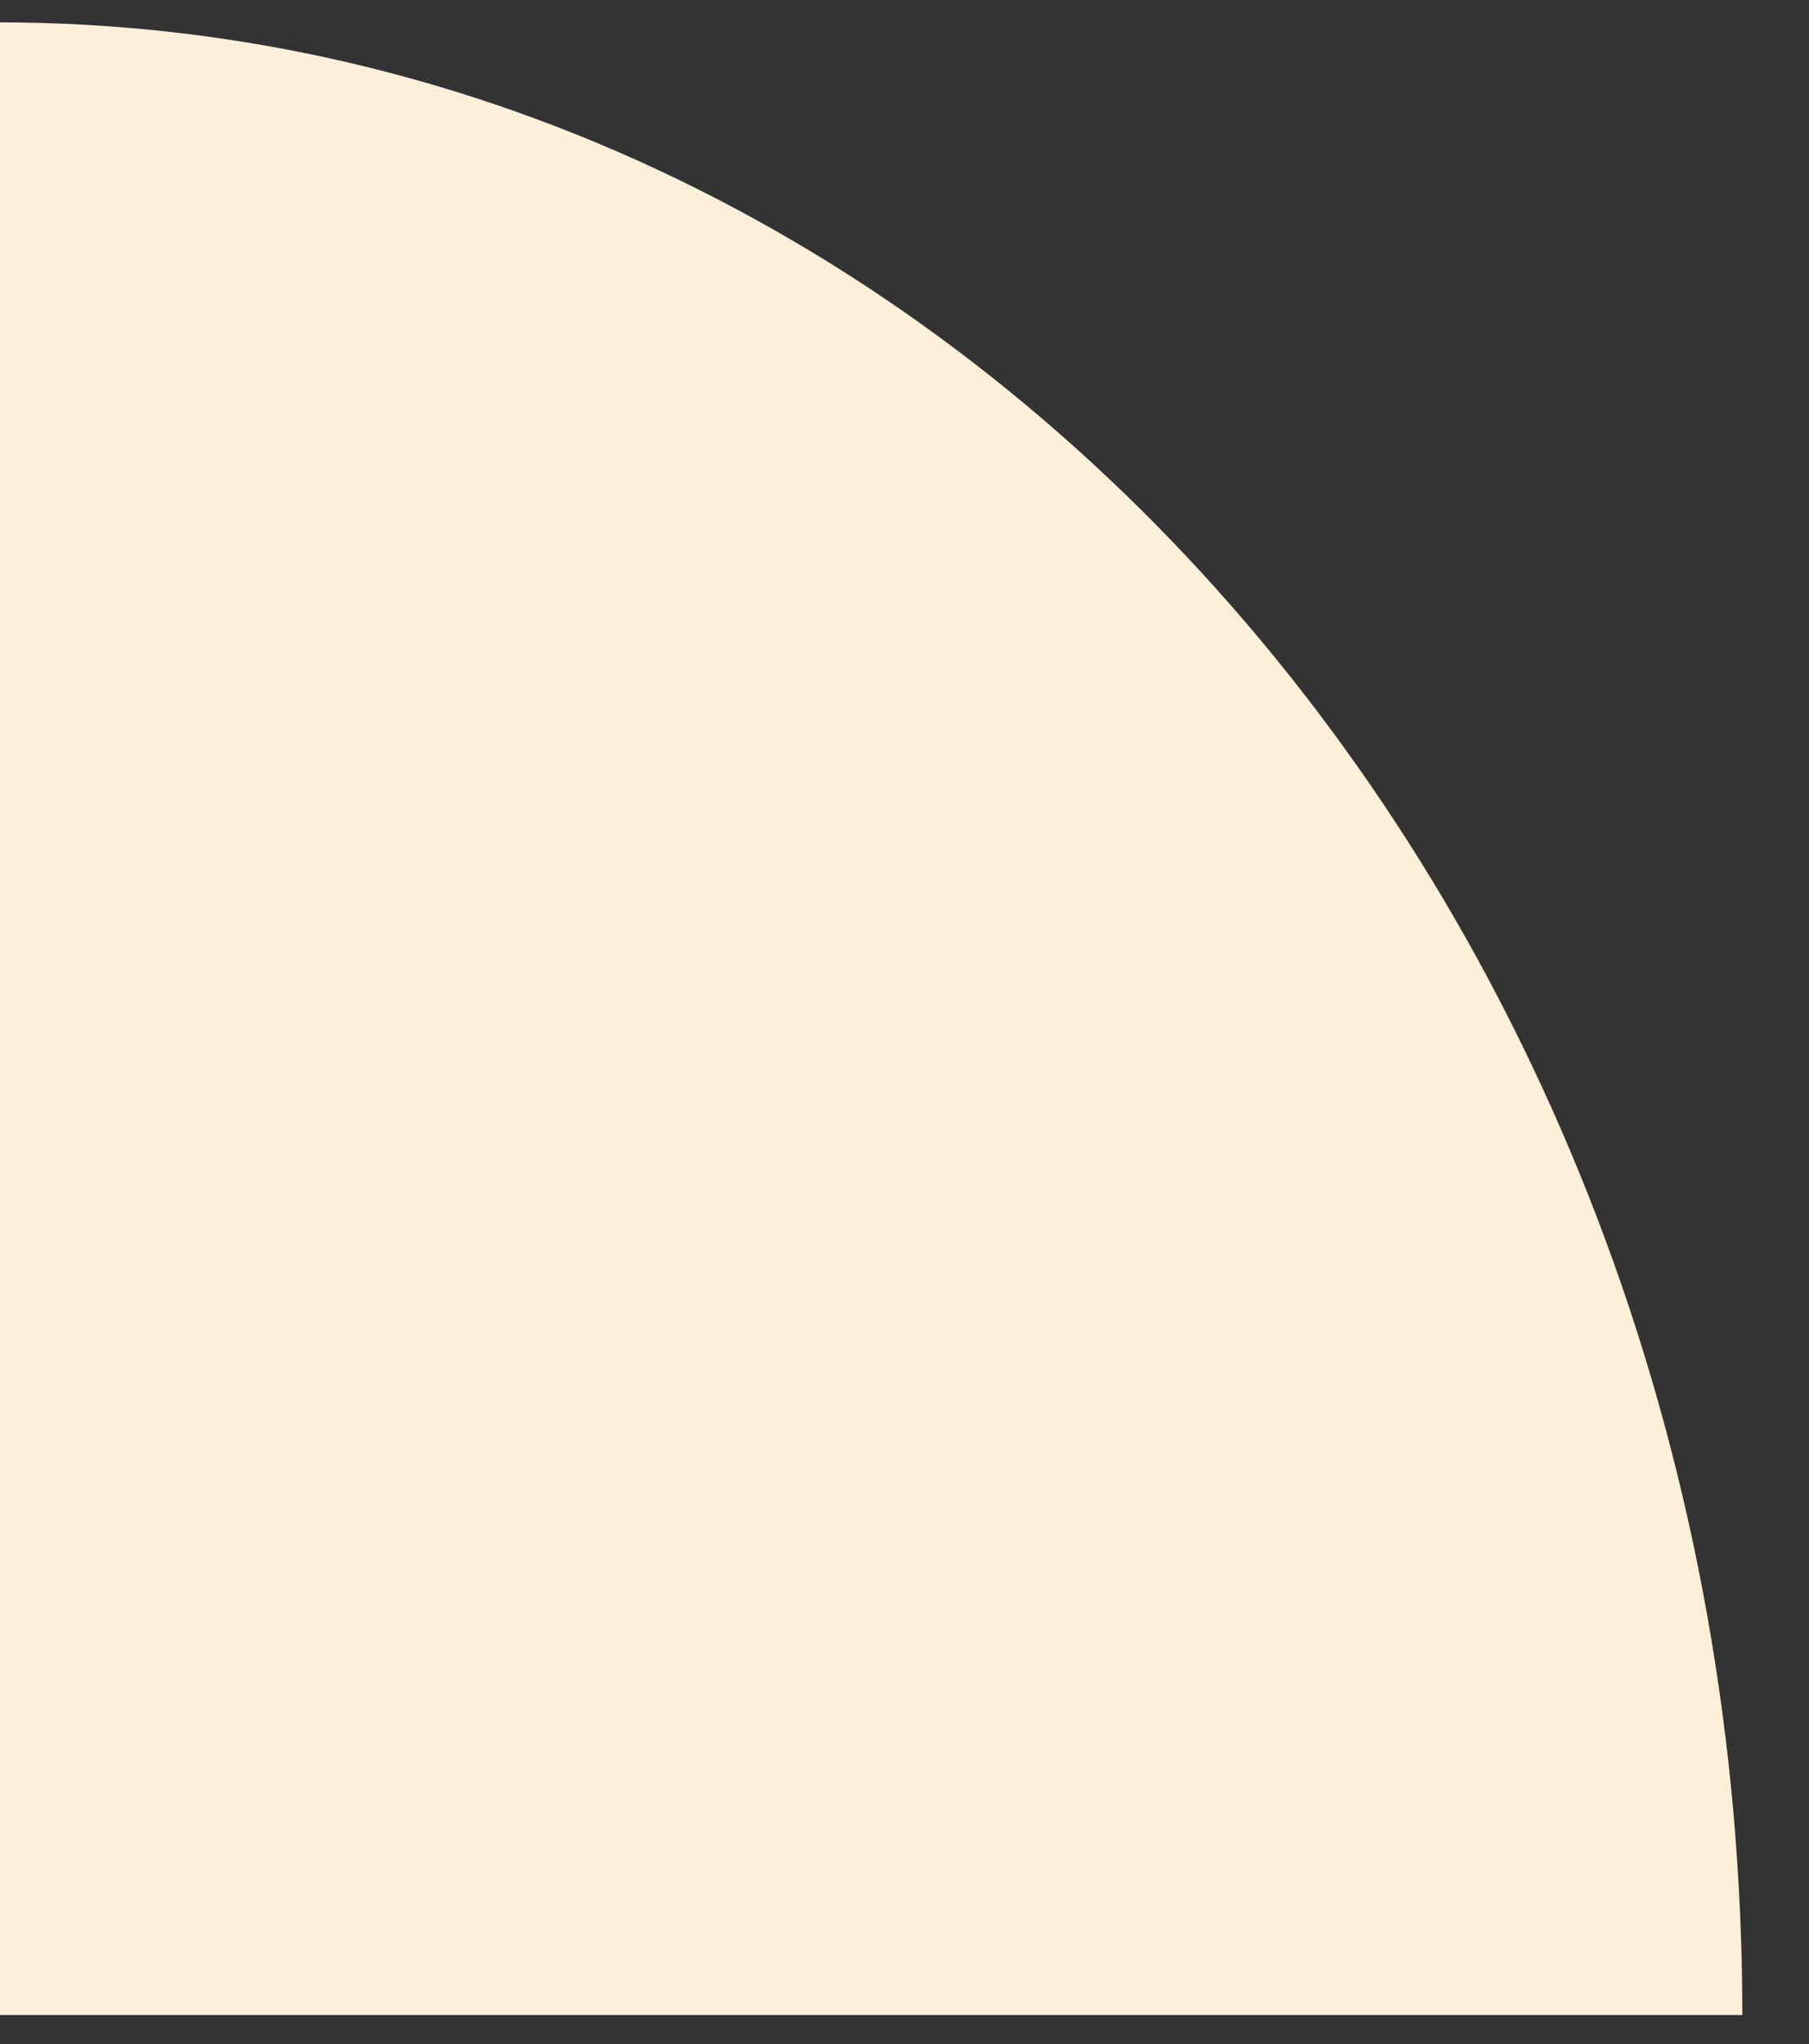<svg xmlns="http://www.w3.org/2000/svg" xmlns:xlink="http://www.w3.org/1999/xlink" width="162" height="183" viewBox="0 0 162 183"><rect x="0" y="0" width="162" height="183" fill="#333333" stroke="none"/><defs><clipPath id="a"><rect width="162" height="183" transform="translate(0 6369)" fill="none"></rect></clipPath></defs><g transform="translate(0 -6369)" clip-path="url(#a)"><path d="M312.4,0c0,98.528-69.932,178.4-156.2,178.4S0,98.528,0,0" transform="translate(156.028 6549.401) rotate(180)" fill="#feefd8"></path></g></svg>
